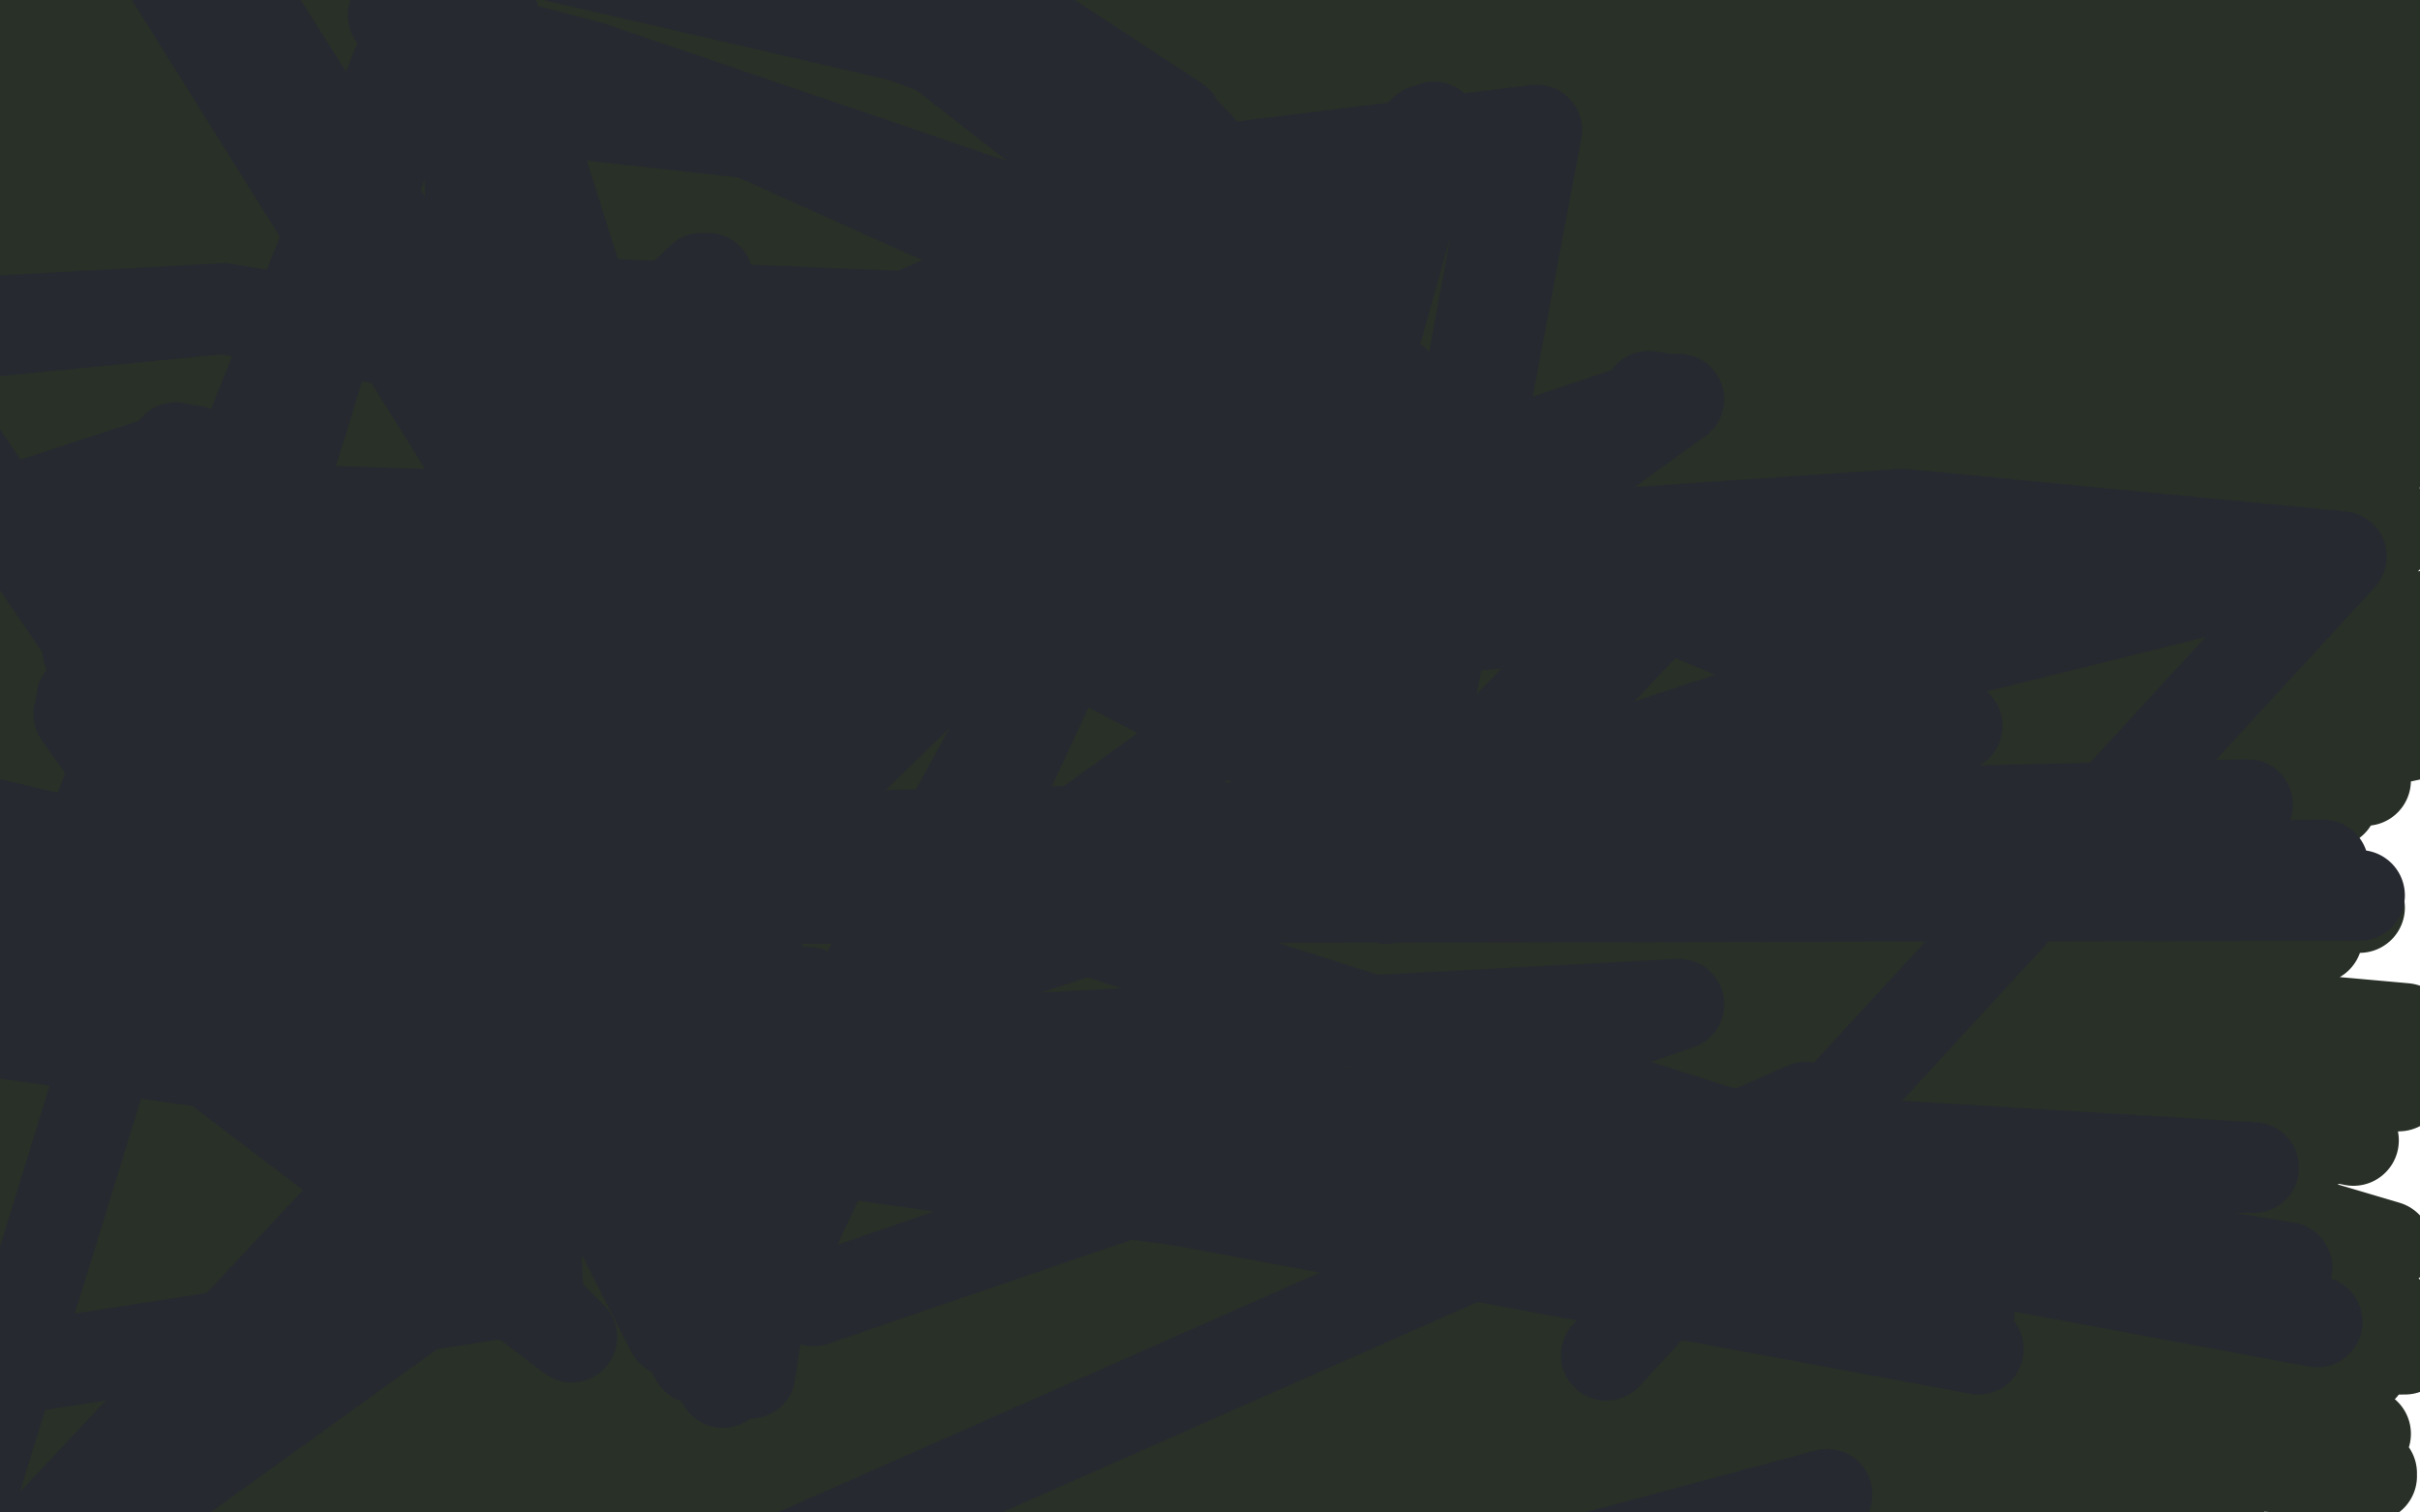 <?xml version="1.0" standalone="no"?>
<!DOCTYPE svg PUBLIC "-//W3C//DTD SVG 1.1//EN"
"http://www.w3.org/Graphics/SVG/1.1/DTD/svg11.dtd">

<svg width="800" height="500" version="1.1" xmlns="http://www.w3.org/2000/svg" xmlns:xlink="http://www.w3.org/1999/xlink" style="stroke-antialiasing: false"><desc>This SVG has been created on https://colorillo.com/</desc><rect x='0' y='0' width='800' height='500' style='fill: rgb(255,255,255); stroke-width:0' /><polyline points="217,236 217,236 217,236 497,173 497,173 438,308 438,308 24,290 24,290 152,-30 152,-30 -27,551 -27,551 217,236 217,236 499,173 499,173 438,308 438,308 24,290 24,290 152,-30 152,-30 -27,551 -27,551 214,245 214,245 510,174 510,174 438,308 438,308 24,290 24,290 152,-30 152,-30 -27,551 -27,551 206,268 206,268 528,182 528,182 438,308 438,308 24,290 24,290 152,-30 152,-30 -27,551 -27,551 201,303 201,303 547,197 547,197 438,308 438,308 24,290 24,290 152,-30 152,-30 -27,551 -27,551 204,340 204,340 566,219 566,219 438,308 438,308 24,290 24,290 152,-30 152,-30 -27,551 -27,551 212,377 212,377 586,251 586,251 438,308 438,308 24,290 24,290 152,-30 152,-30 -27,551 227,426 616,312 438,308 24,290 152,-30 -27,551 229,440 624,333 438,308 24,290 152,-30 -27,551 232,463 640,370 438,308 24,290 152,-30 -27,551 232,478 649,396 438,308 24,290 152,-30 -27,551 230,483 652,409 438,308 24,290 152,-30 -27,551 227,477 652,405 438,308 24,290 152,-30 -27,551 219,452 645,382 438,308 24,290 152,-30 -27,551 210,408 635,339 438,308 24,290 152,-30 -27,551 203,353 624,282 438,308 24,290 152,-30 -27,551 195,291 614,219 438,308 24,290 152,-30 -27,551 188,232 608,161 438,308 24,290 152,-30 -27,551 182,186 605,115 438,308 24,290 152,-30 -27,551 178,156 607,83 438,308 24,290 152,-30 -27,551 175,142 610,66 438,308 24,290 152,-30 -27,551 175,143 616,66 438,308 24,290 152,-30 -27,551 177,161 627,83 438,308 24,290 152,-30 -27,551 182,198 644,116 438,308 24,290 152,-30 -27,551 189,251 665,159 438,308 24,290 152,-30 -27,551 195,312 686,206 438,308 24,290 152,-30 -27,551 198,374 707,254 438,308 24,290 152,-30 -27,551 200,430 725,303 438,308 24,290 152,-30 -27,551 199,474 735,351 438,308 24,290 152,-30 -27,551 195,503 735,397 438,308 24,290 152,-30 -27,551 186,519 727,440 438,308 24,290 152,-30 -27,551 172,522 712,474 438,308 24,290 152,-30 -27,551 155,515 693,497 438,308 24,290 152,-30 -27,551 136,494 674,510 438,308 24,290 152,-30 -27,551 119,459 655,508 438,308 24,290 152,-30 -27,551 105,414 639,491 438,308 24,290 152,-30 -27,551 96,363 627,457 438,308 24,290 152,-30 -27,551 91,309 620,409 438,308 24,290 152,-30 -27,551 89,254 618,344 438,308 24,290 152,-30 -27,551 89,201 624,267 438,308 24,290 152,-30 -27,551 89,159 635,189 438,308 24,290 152,-30 -27,551 89,132 650,120 438,308 24,290 152,-30 -27,551 89,120 667,64 438,308 24,290 152,-30 -27,551 89,118 683,27 438,308 24,290 152,-30 -27,551 91,130 698,8 438,308 24,290 152,-30 -27,551 93,161 709,9 438,308 24,290 152,-30 -27,551 98,208 716,31 438,308 24,290 152,-30 -27,551 105,261 720,68 438,308 24,290 152,-30 -27,551 112,314 722,115 438,308 24,290 152,-30 -27,551 119,365 726,166 438,308 24,290 152,-30 -27,551 123,411 730,218 438,308 24,290 152,-30 -27,551 124,451 733,271 438,308 24,290 152,-30 -27,551 123,485 735,324 438,308 24,290 152,-30 -27,551 120,513 733,378 438,308 24,290 152,-30 -27,551 117,535 728,430 438,308 24,290 152,-30 -27,551 114,551 720,476 438,308 24,290 152,-30 -27,551 113,562 713,512 438,308 24,290 152,-30 -27,551 114,569 707,537 438,308 24,290 152,-30 -27,551 114,573 704,552 438,308 24,290 152,-30 -27,551 113,573 704,558 438,308 24,290 152,-30 -27,551 111,567 707,556 438,308 24,290 152,-30 -27,551 107,551 715,543 438,308 24,290 152,-30 -27,551 98,522 724,522 438,308 24,290 152,-30 -27,551 88,484 734,496 438,308 24,290 152,-30 -27,551 76,440 743,467 438,308 24,290 152,-30 -27,551 63,393 749,433 438,308 24,290 152,-30 -27,551 50,344 755,395 438,308 24,290 152,-30 -27,551 39,297 761,353 438,308 24,290 152,-30 -27,551 28,251 766,310 438,308 24,290 152,-30 -27,551 19,208 771,265 438,308 24,290 152,-30 -27,551 11,171 777,219 438,308 24,290 152,-30 -27,551 5,144 783,175 438,308 24,290 152,-30 -27,551 3,128 787,135 438,308 24,290 152,-30 -27,551 6,120 791,100 438,308 24,290 152,-30 -27,551 15,121 794,70 438,308 24,290 152,-30 -27,551 29,130 797,48 438,308 24,290 152,-30 -27,551 42,144 799,33 438,308 24,290 152,-30 -27,551 52,164 801,25 438,308 24,290 152,-30 -27,551 58,193 801,23 438,308 24,290 152,-30 -27,551 61,232 802,30 438,308 24,290 152,-30 -27,551 63,276 801,49 438,308 24,290 152,-30 -27,551 64,320 799,80 438,308 24,290 152,-30 -27,551 66,362 793,120 438,308 24,290 152,-30 -27,551 69,399 786,167 438,308 24,290 152,-30 -27,551 74,431 778,215 438,308 24,290 152,-30 -27,551 80,461 769,263 438,308 24,290 152,-30 -27,551 86,486 760,308 438,308 24,290 152,-30 -27,551 89,507 750,347 438,308 24,290 152,-30 -27,551 91,524 742,380 438,308 24,290 152,-30 -27,551 92,537 737,403 438,308 24,290 152,-30 -27,551 90,545 735,418 438,308 24,290 152,-30 -27,551 87,548 735,426 438,308 24,290 152,-30 -27,551 84,546 737,429 438,308 24,290 152,-30 -27,551 79,537 738,428 438,308 24,290 152,-30 -27,551 72,519 740,423 438,308 24,290 152,-30 -27,551 65,492 744,411 438,308 24,290 152,-30 -27,551 54,442 748,379 438,308 24,290 152,-30 -27,551 51,424 749,363 438,308 24,290 152,-30 -27,551 44,385 751,330 438,308 24,290 152,-30 -27,551 36,345 752,292 438,308 24,290 152,-30 -27,551 27,305 754,253 438,308 24,290 152,-30 -27,551 19,263 756,215 438,308 24,290 152,-30 -27,551 11,217 758,176 438,308 24,290 152,-30 -27,551 -6,126 757,109 438,308 24,290 152,-30 -27,551 -13,90 758,79 438,308 24,290 152,-30 -27,551 -15,65 760,52 438,308 24,290 152,-30 -27,551 -15,51 764,27 438,308 24,290 152,-30 -27,551 -13,46 769,8 438,308 24,290 152,-30 -27,551 -10,50 780,-14 438,308 24,290 152,-30 -27,551 -11,78 792,-22 438,308 24,290 152,-30 -27,551 -13,107 799,-23 438,308 24,290 152,-30 -27,551 -15,141 804,-17 438,308 24,290 152,-30 -27,551 -17,182 809,-3 438,308 24,290 152,-30 -27,551 -17,225 814,19 438,308 24,290 152,-30 -27,551 -15,269 818,46 438,308 24,290 152,-30 -27,551 -6,353 815,126 438,308 24,290 152,-30 -27,551 2,401 802,212 438,308 24,290 152,-30 -27,551 4,412 797,243 438,308 24,290 152,-30 -27,551 11,442 780,355 438,308 24,290 152,-30 -27,551 14,451 774,419 438,308 24,290 152,-30 -27,551 14,452 774,434 438,308 24,290 152,-30 -27,551 14,450 780,479 438,308 24,290 152,-30 -27,551 13,446 780,482 438,308 24,290 152,-30 -27,551 11,434 782,487 438,308 24,290 152,-30 -27,551 7,385 784,488 438,308 24,290 152,-30 -27,551 5,353 784,487 438,308 24,290 152,-30 -27,551 -1,299 782,474 438,308 24,290 152,-30 -27,551 -8,260 781,452 438,308 24,290 152,-30 -27,551 -12,238 780,439 438,308 24,290 152,-30 -27,551 -28,153 778,377 438,308 24,290 152,-30 -27,551 -34,113 778,340 438,308 24,290 152,-30 -27,551 -40,77 780,300 438,308 24,290 152,-30 -27,551 -43,47 782,258 438,308 24,290 152,-30 -27,551 -47,5 789,178 438,308 24,290 152,-30 -27,551 -47,-4 793,143 438,308 24,290 152,-30 -27,551 -45,-8 801,97 438,308 24,290 152,-30 -27,551 -40,14 809,56 438,308 24,290 152,-30 -27,551 -33,42 812,48 438,308 24,290 152,-30 -27,551 -29,61 814,47 438,308 24,290 152,-30 -27,551 -17,143 817,54 438,308 24,290 152,-30 -27,551 -13,188 818,72 438,308 24,290 152,-30 -27,551 -10,273 817,137 438,308 24,290 152,-30 -27,551 -11,325 813,202 438,308 24,290 152,-30 -27,551 -14,339 810,226 438,308 24,290 152,-30 -27,551 -28,393 795,340 438,308 24,290 152,-30 -27,551 -32,401 793,359 438,308 24,290 152,-30 -27,551 -39,426 789,412 438,308 24,290 152,-30 -27,551 -39,440 791,435 438,308 24,290 152,-30 -27,551 -35,449 795,446 438,308 24,290 152,-30 -27,551 -34,449 795,446 438,308 24,290 152,-30 -27,551 -31,439 795,446 438,308 24,290 152,-30 -27,551 -30,420 794,443 438,308 24,290 152,-30 -27,551 -27,353 782,414 438,308 24,290 152,-30 -27,551 -15,316 769,377 438,308 24,290 152,-30 -27,551 -3,290 759,345 438,308 24,290 152,-30 -27,551 11,265 748,310 438,308 24,290 152,-30 -27,551 28,238 738,273 438,308 24,290 152,-30 -27,551 57,196 723,212 438,308 24,290 152,-30 -27,551 98,138 706,127 438,308 24,290 152,-30 -27,551 108,122 702,107 438,308 24,290 152,-30 -27,551 123,94 696,69 438,308 24,290 152,-30 -27,551 134,72 691,36 438,308 24,290 152,-30 -27,551 138,35 682,-22 438,308 24,290 152,-30 -27,551 130,23 680,-36 438,308 24,290 152,-30 -27,551 119,10 678,-45 438,308 24,290 152,-30 -27,551 77,-32 674,-50 438,308 24,290 152,-30 -27,551 65,-46 671,-50 438,308 24,290 152,-30 -27,551 55,-50 666,-50 438,308 24,290 152,-30 -27,551 44,-50 655,-50 438,308 24,290 152,-30 -27,551 40,-50 645,-50 438,308 24,290 152,-30 -27,551 38,-50 586,-50 438,308 24,290 152,-30 -27,551 39,-50 577,-50 438,308 24,290 152,-30 -27,551 41,-50 557,-45 438,308 24,290 152,-30 -27,551 58,-17 508,-39 438,308 24,290 152,-30 -27,551 63,-10 499,-38 438,308 24,290 152,-30 -27,551 76,7 480,-38 438,308 24,290 152,-30 -27,551 121,53 411,-34 438,308 24,290 152,-30 -27,551 134,63 389,-30 438,308 24,290 152,-30 -27,551 149,70 353,-26 438,308 24,290 152,-30 -27,551 150,70 342,-25 438,308 24,290 152,-30 -27,551 150,51 301,-23 438,308 24,290 152,-30 -27,551 115,-9 260,-26 438,308 24,290 152,-30 -27,551 95,-31 246,-29 438,308 24,290 152,-30 -27,551 74,-49 236,-30 438,308 24,290 152,-30 -27,551 43,-50 225,-33 438,308 24,290 152,-30 -27,551 11,-50 221,-34 438,308 24,290 152,-30 -27,551 -50,-50 233,-34 438,308 24,290 152,-30 -27,551 -50,-50 241,-34 438,308 24,290 152,-30 -27,551 -50,-50 260,-31 438,308 24,290 152,-30 -27,551 -50,-50 298,-25 438,308 24,290 152,-30 -27,551" style="fill: none; stroke: #283027; stroke-width: 30; stroke-linejoin: round; stroke-linecap: round; stroke-antialiasing: false; stroke-antialias: 0; opacity: 1.0"/>
<polyline points="545,131 551,132 551,132 133,273 133,273 232,92 232,92 24,290 24,290 152,-30 152,-30 -27,551 -27,551 555,132 555,132 135,273 135,273 234,92 234,92 24,290 24,290 152,-30 152,-30 -27,551 -27,551" style="fill: none; stroke: #272930; stroke-width: 30; stroke-linejoin: round; stroke-linecap: round; stroke-antialiasing: false; stroke-antialias: 0; opacity: 1.0"/>
<polyline points="461,126 441,131 441,131 204,127 204,127 74,102 74,102 -36,108 -36,108 -50,461 -50,461 169,427 169,427 152,-30 152,-30 -27,551 -27,551 396,140 396,140 206,124 206,124 74,102 74,102 -38,113 -38,113 178,429 178,429 152,-30 152,-30 -27,551 -27,551" style="fill: none; stroke: #272930; stroke-width: 30; stroke-linejoin: round; stroke-linecap: round; stroke-antialiasing: false; stroke-antialias: 0; opacity: 1.0"/>
<polyline points="383,78 415,66 415,66 435,256 435,256 327,200 327,200 193,154 193,154 219,182 219,182 152,-30 152,-30 -27,551 -27,551 441,55 441,55 436,247 436,247 327,188 327,188 191,142 191,142 216,177 216,177 152,-30 152,-30 -27,551 -27,551 453,50 453,50 435,243 435,243 326,183 326,183 188,135 188,135 214,172 214,172 152,-30 152,-30 -27,551 -27,551 471,43 471,43 427,226 427,226 321,164 321,164 180,116 180,116 209,156 209,156 152,-30 152,-30 -27,551 -27,551 474,42 474,42 424,221 424,221 319,156 319,156 176,108 176,108 207,149 207,149 152,-30 152,-30 -27,551 -27,551 475,43 475,43 417,202 417,202 314,133 314,133 197,127 197,127 152,-30 152,-30 -27,551 468,46 411,174 308,105 188,100 152,-30 -27,551 437,63 406,115 248,44 149,33 152,-30 -27,551 424,70 406,94 195,22 130,5 152,-30 -27,551" style="fill: none; stroke: #272930; stroke-width: 30; stroke-linejoin: round; stroke-linecap: round; stroke-antialiasing: false; stroke-antialias: 0; opacity: 1.0"/>
<polyline points="249,-50 244,-50 244,-50 389,40 389,40 302,-17 302,-17 50,-50 50,-50 257,277 257,277 743,266 743,266 458,297 458,297 546,204 546,204 232,-50 232,-50 393,45 393,45 300,1 300,1 38,-50 38,-50 250,290 250,290 768,286 768,286 453,293 453,293 543,198 543,198 225,-50 225,-50 396,48 396,48 298,12 298,12 30,-50 30,-50 247,297 247,297 780,296 780,296 450,291 450,291 542,195 542,195" style="fill: none; stroke: #272930; stroke-width: 30; stroke-linejoin: round; stroke-linecap: round; stroke-antialiasing: false; stroke-antialias: 0; opacity: 1.0"/>
<polyline points="267,328 264,344 264,344 248,454 248,454 156,290 156,290 251,317 251,317 27,231 27,231 91,248 91,248 418,145 418,145 647,240 647,240 460,290 460,290" style="fill: none; stroke: #272930; stroke-width: 30; stroke-linejoin: round; stroke-linecap: round; stroke-antialiasing: false; stroke-antialias: 0; opacity: 1.0"/>
<polyline points="376,164 376,164 376,164 239,457 239,457 150,290 150,290 253,326 253,326 29,215 29,215 93,229 93,229 404,85 404,85 499,55 499,55 461,261 461,261 378,157 378,157 230,449 230,449 145,284 145,284 249,319 249,319 29,200 29,200 93,213 93,213 407,70 407,70 503,50 503,50 465,253 380,151 222,440 139,277 245,311 29,185 93,197 411,55 508,43 470,245" style="fill: none; stroke: #272930; stroke-width: 30; stroke-linejoin: round; stroke-linecap: round; stroke-antialiasing: false; stroke-antialias: 0; opacity: 1.0"/>
<polyline points="-50,269 -50,285 -50,285 766,437 766,437 117,230 117,230 167,313 167,313 -4,272 -4,272 654,446 654,446 -33,318 -33,318 756,419 756,419 130,317 130,317 178,392 178,392 32,310 32,310 651,434 651,434 -10,340 -10,340 745,386 745,386 126,380 126,380 189,442 189,442 52,338 52,338 645,401 645,401" style="fill: none; stroke: #272930; stroke-width: 30; stroke-linejoin: round; stroke-linecap: round; stroke-antialiasing: false; stroke-antialias: 0; opacity: 1.0"/>
<polyline points="20,176 13,166 13,166 236,173 236,173 165,133 165,133 182,381 182,381 64,149 64,149 9,167 9,167 236,174 236,174 162,124 162,124 182,382 182,382 58,148 58,148" style="fill: none; stroke: #272930; stroke-width: 30; stroke-linejoin: round; stroke-linecap: round; stroke-antialiasing: false; stroke-antialias: 0; opacity: 1.0"/>
<polyline points="26,236 46,264 46,264 247,230 247,230 187,200 187,200 629,170 629,170 774,184 774,184 54,241 54,241 269,430 269,430 555,332 555,332 233,349 233,349 609,225 609,225 774,184 774,184 531,448 531,448" style="fill: none; stroke: #272930; stroke-width: 30; stroke-linejoin: round; stroke-linecap: round; stroke-antialiasing: false; stroke-antialias: 0; opacity: 1.0"/>
<polyline points="604,494 604,494 604,494 273,583 273,583 181,550 181,550 597,366 597,366" style="fill: none; stroke: #272930; stroke-width: 30; stroke-linejoin: round; stroke-linecap: round; stroke-antialiasing: false; stroke-antialias: 0; opacity: 1.0"/>
</svg>
